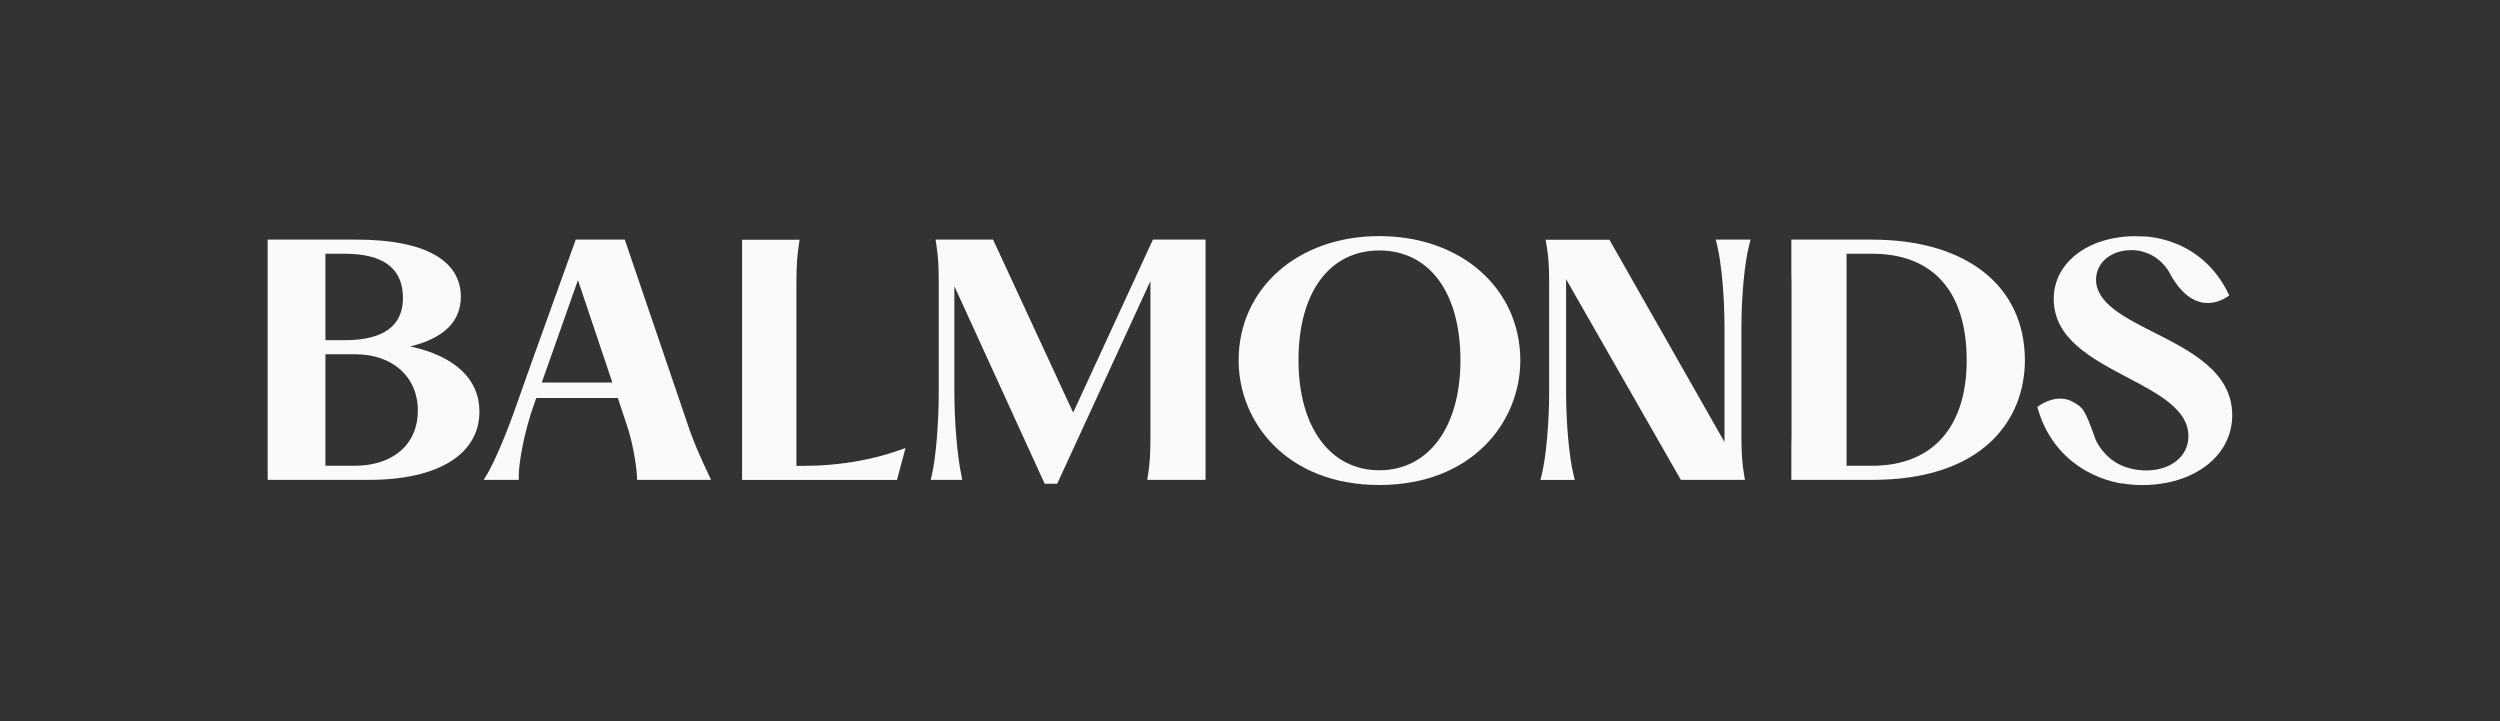 <svg xml:space="preserve" style="enable-background:new 0 0 283.46 81.75;" viewBox="0 0 283.46 81.75" y="0px" x="0px" xmlns:xlink="http://www.w3.org/1999/xlink" xmlns="http://www.w3.org/2000/svg" id="Layer_1" version="1.1">
<rect x="0" y="0" width="283.46" height="81.75" fill="#333333" stroke="none"/>
<style type="text/css">
	.st0{fill:#FBF9FA;}
</style>
<g>
	<path d="M156.39,26.77c-9.24,0-15.95,5.93-15.95,14.09c0,7.02,5.48,14.13,15.95,14.13c10.49,0,15.99-7.11,15.99-14.13
		C172.37,32.69,165.65,26.77,156.39,26.77z M156.39,28.4c5.68,0,9.2,4.77,9.2,12.46c0,7.57-3.61,12.46-9.2,12.46
		c-5.57,0-9.16-4.89-9.16-12.46C147.22,33.17,150.74,28.4,156.39,28.4z" class="st0"></path>
	<path d="M194.68,27.74c0.5,2,0.85,5.85,0.85,9.38v13l-13.05-22.94h-7.23l0.09,0.53c0.23,1.3,0.31,2.45,0.31,4.38v12.35
		c0,3.54-0.35,7.41-0.85,9.41l-0.14,0.57h3.9l-0.14-0.57c-0.5-2-0.85-5.85-0.85-9.38V31.66l13.01,22.75h7.27l-0.09-0.53
		c-0.22-1.28-0.31-2.47-0.31-4.38V37.11c0-3.57,0.37-7.42,0.89-9.37l0.15-0.57h-3.95L194.68,27.74z" class="st0"></path>
	<path d="M244.28,37.72c-3.4-1.72-6.62-3.35-6.62-6.01c0-1.94,1.69-3.35,4.03-3.35c0.46,0,0.89,0.06,1.3,0.18
		c0.01,0,0.02,0,0.02,0.01c0.13,0.04,0.25,0.08,0.37,0.12c1.99,0.74,2.74,2.5,2.74,2.5c3.03,5.38,6.64,2.32,6.64,2.32
		c-3.17-6.82-9.88-6.69-9.88-6.69s-0.01,0-0.03,0.01c-0.23-0.01-0.46-0.03-0.7-0.03c-5.38,0-9.29,2.99-9.29,7.11
		c0,4.5,4.25,6.74,8.36,8.91c3.55,1.87,6.91,3.64,6.91,6.65c0,2.29-1.98,3.89-4.82,3.89c-0.52,0-1.01-0.06-1.47-0.16
		c-0.07-0.02-0.13-0.03-0.21-0.05c-2.94-0.64-4.02-3.28-4.02-3.28c-1.29-3.69-1.52-3.63-2.45-4.21c-1.99-1.24-4.16,0.5-4.16,0.5
		c2.17,7.89,9.61,8.68,9.61,8.68s0.02,0,0.04-0.01c0.72,0.12,1.46,0.19,2.22,0.19c5.93,0,10.23-3.33,10.23-7.92
		C253.11,42.2,248.42,39.82,244.28,37.72z" class="st0"></path>
	<path d="M46.52,39.28c3.8-0.93,5.73-2.82,5.73-5.64c0-4.17-4.19-6.47-11.8-6.47H30.35v27.24h11.48
		c7.85,0,12.53-2.9,12.53-7.75C54.36,42.97,51.54,40.36,46.52,39.28z M36.9,28.77h2.2c4.37,0,6.59,1.68,6.59,5
		c0,3.19-2.22,4.8-6.59,4.8h-2.2V28.77z M40.21,52.81H36.9V40.17h3.39c4.24,0,7.09,2.57,7.09,6.39
		C47.38,50.36,44.57,52.81,40.21,52.81z" class="st0"></path>
	<path d="M101.84,51.09c-3.17,1.11-6.94,1.73-10.63,1.73H90.3V32.09c0-1.88,0.08-3.06,0.28-4.38l0.08-0.53h-6.52v27.24
		h17.56l0.97-3.62L101.84,51.09z" class="st0"></path>
	<path d="M212.27,27.17h-9.16v3.59c0.01,0.4,0.02,0.84,0.02,1.32V49.5c0,0.48-0.01,0.92-0.02,1.32v3.59h9.16
		c12.77,0,17.32-7,17.32-13.55C229.59,32.42,222.95,27.17,212.27,27.17z M212.27,52.81h-2.9V28.77h2.9
		c6.91,0,10.72,4.29,10.72,12.09C222.99,48.46,219.08,52.81,212.27,52.81z" class="st0"></path>
	<path d="M130.16,53.88l-0.08,0.53h6.61V27.17h-5.97l-9.04,19.61l-9.08-19.61h-6.52l0.08,0.53
		c0.21,1.34,0.28,2.48,0.28,4.38v12.35c0,3.54-0.32,7.41-0.78,9.41l-0.13,0.57h3.57L109,53.85c-0.46-2.12-0.79-6.07-0.79-9.38V32.45
		l10.24,22.4h1.42l10.57-22.98V49.5C130.45,51.37,130.37,52.56,130.16,53.88z" class="st0"></path>
	<path d="M80.21,53.52c-0.66-1.4-1.57-3.33-2.4-5.89l-6.97-20.46h-5.56l-4.86,13.51l-2.13,6
		c-1.31,3.66-2.53,6.21-3.03,7.04l-0.42,0.69h3.98v-0.46c0-1.38,0.56-4.89,1.82-8.36l0.16-0.46h9.25l1.04,3.12
		c0.63,1.87,1.05,4.34,1.13,5.72l0.02,0.44h8.38L80.21,53.52z M61.43,43.37l4.1-11.61l3.9,11.61H61.43z" class="st0"></path>
</g>
</svg>

